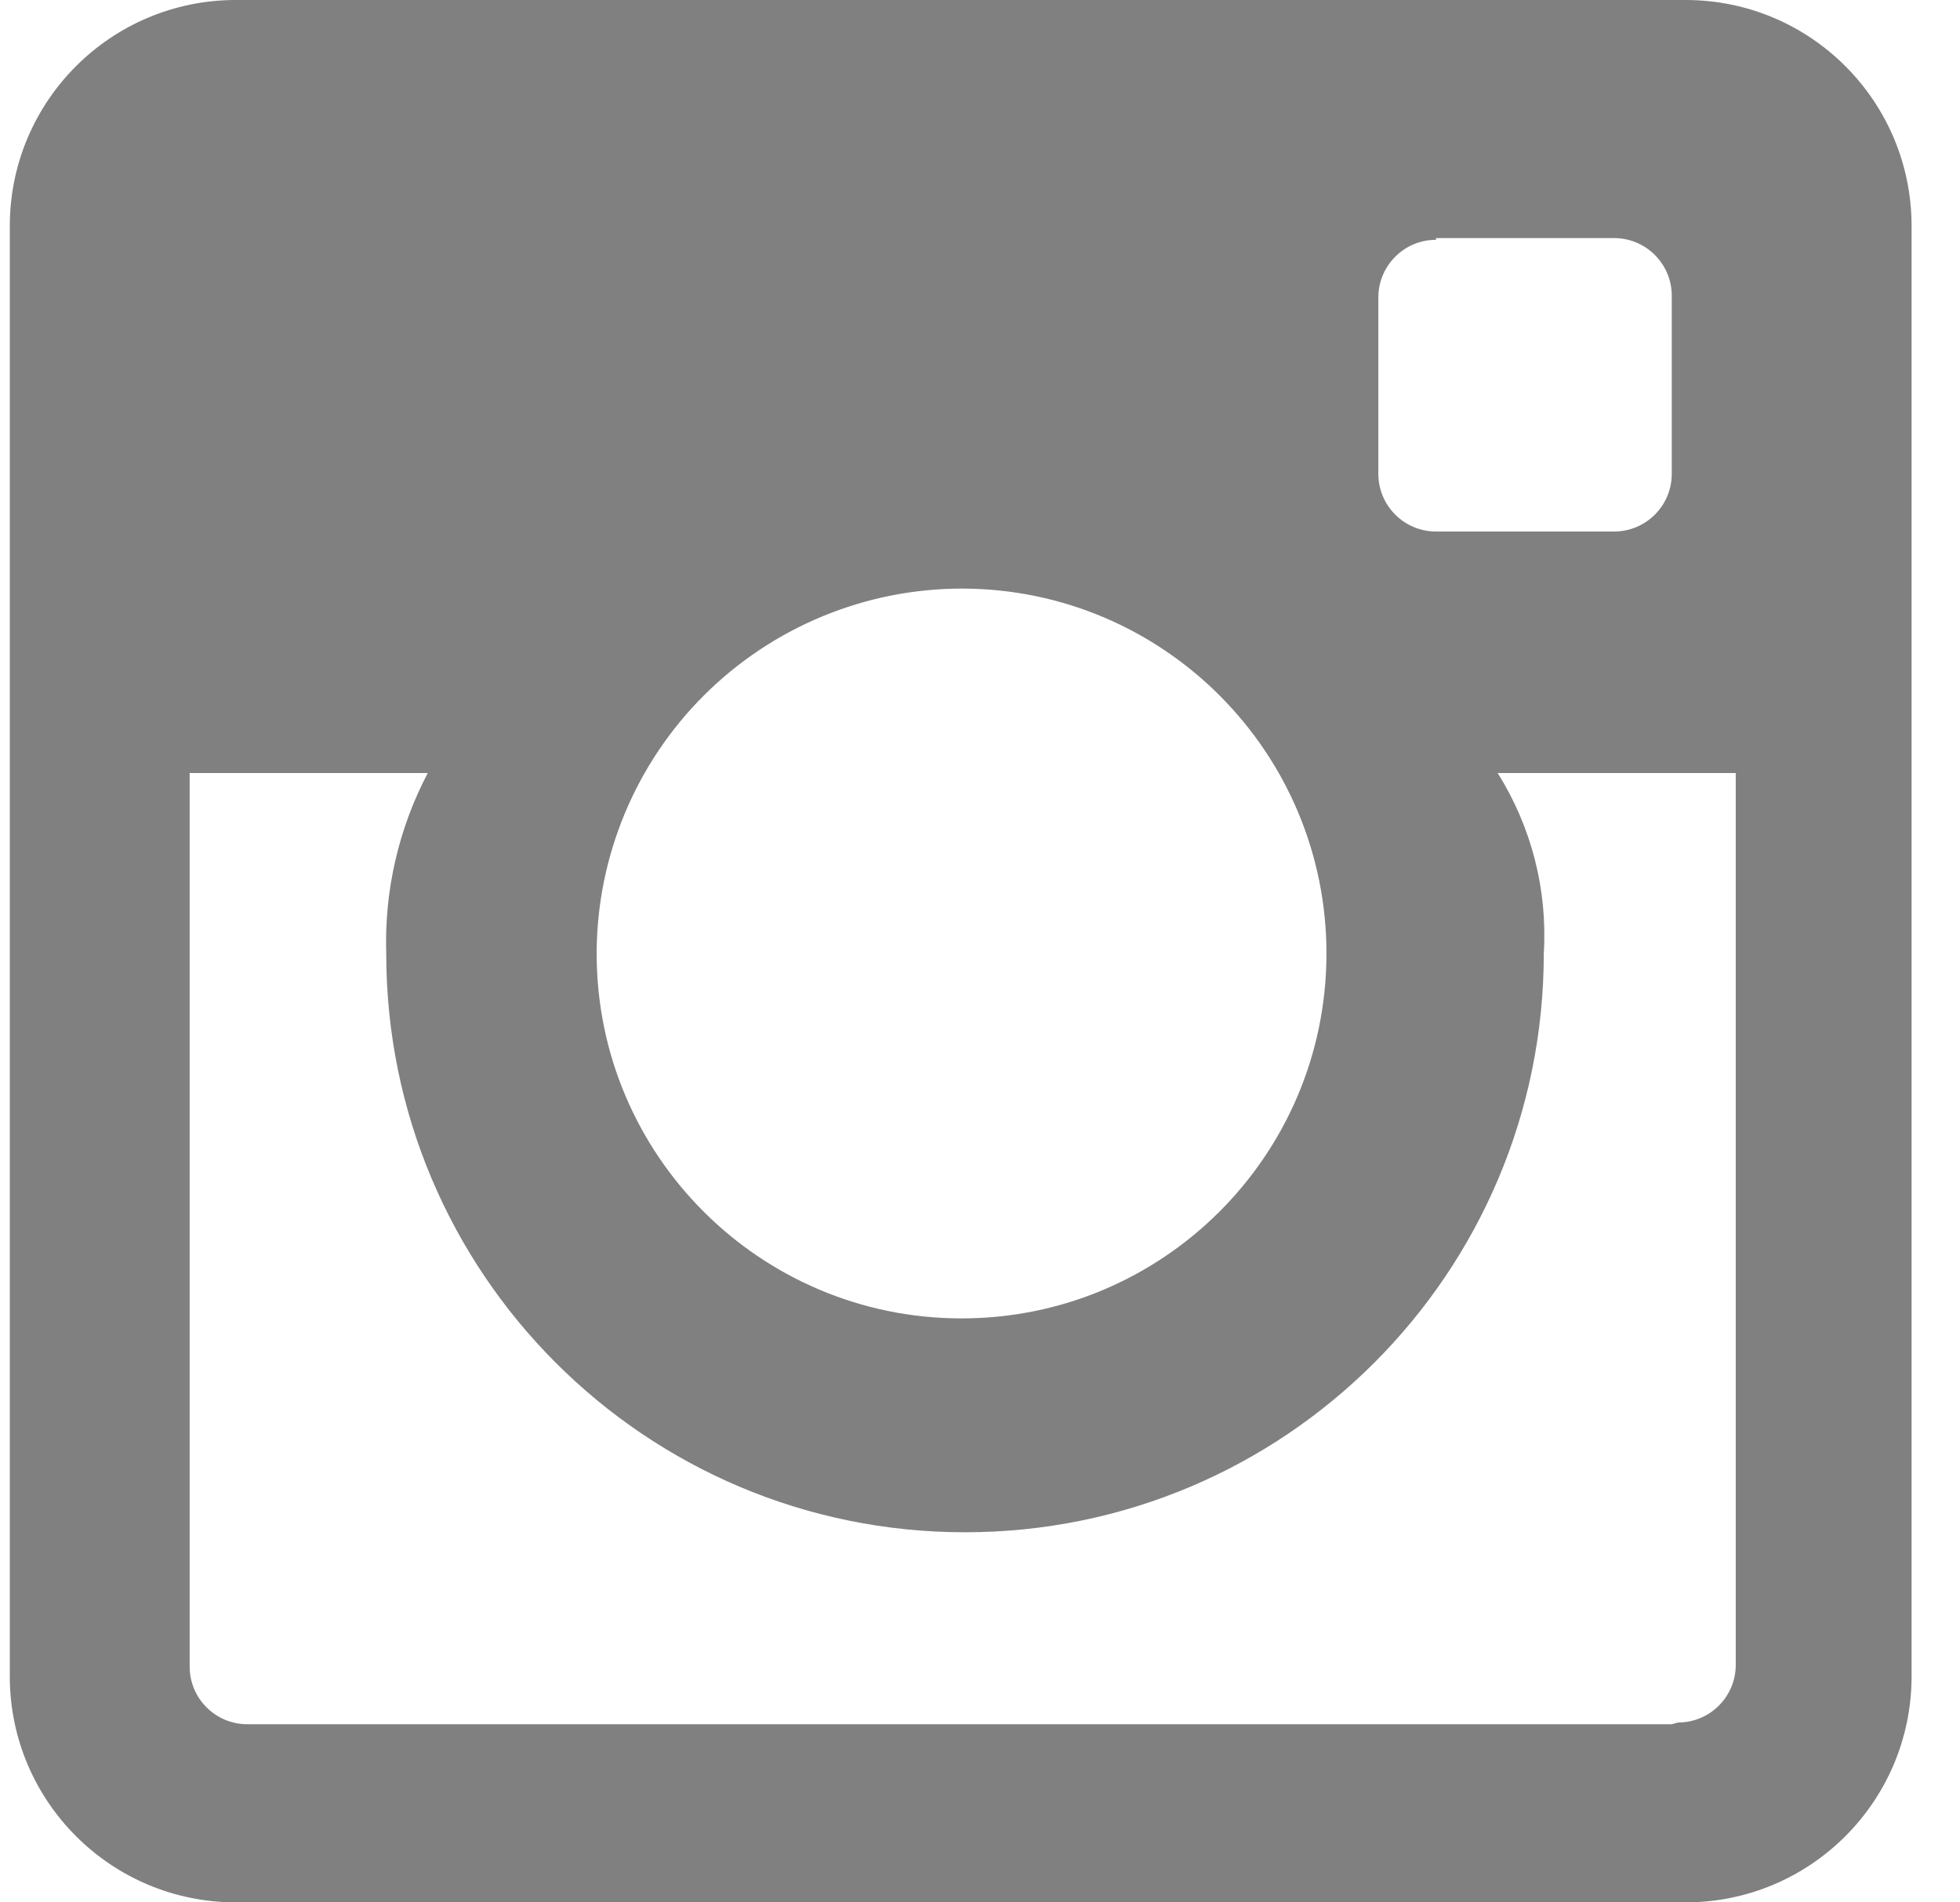 <svg width="34px" height="33px" viewBox="0 0 34 33" version="1.1" xmlns="http://www.w3.org/2000/svg" xmlns:xlink="http://www.w3.org/1999/xlink">
    <!-- Generator: Sketch 43.2 (39069) - http://www.bohemiancoding.com/sketch -->
    <desc>Instagram</desc>
    <defs></defs>
    <g id="Page-3" stroke="none" stroke-width="1" fill="none" fill-rule="evenodd">
        <g id="Artboard3" transform="translate(-183, -7)" fill-rule="nonzero" fill="#808080">
            <g id="SocialMedia_Icons_Light2" transform="translate(17, 6)">
                <g id="Icons-4" transform="translate(166, 1)">
                    <g id="Black-4">
                        <g id="Line-1-2">
                            <path d="M29,29.91 L4.29,29.91 C3.738,29.91 3.29,29.462 3.29,28.91 L3.29,13.41 L7.42,13.41 C6.914,14.374 6.666,15.452 6.7,16.54 C6.7,22.085 11.195,26.58 16.74,26.58 C22.285,26.58 26.78,22.085 26.78,16.54 C26.847,15.439 26.567,14.344 25.98,13.41 L30.11,13.41 L30.11,28.88 C30.11,29.432 29.662,29.88 29.11,29.88 M16.7,10.21 C20.193,10.221 23.017,13.06 23.01,16.553 C23.003,20.047 20.167,22.874 16.673,22.87 C13.18,22.866 10.35,20.033 10.35,16.54 C10.353,14.859 11.023,13.247 12.214,12.06 C13.405,10.873 15.019,10.207 16.7,10.21 M24.91,4.13 L28,4.13 C28.552,4.13 29,4.578 29,5.13 L29,8.22 C29,8.772 28.552,9.22 28,9.22 L24.91,9.22 C24.358,9.22 23.91,8.772 23.91,8.22 L23.91,5.16 C23.91,4.608 24.358,4.16 24.91,4.16 M29.24,0 L4.09,0 C1.929,-7.0317722e-06 0.176,1.749 0.17,3.91 L0.17,29.09 C0.176,31.251 1.929,33 4.09,33 L29.24,33 C31.401,33 33.154,31.251 33.16,29.09 L33.16,3.91 C33.154,1.749 31.401,-7.0317722e-06 29.24,1.77635684e-15" id="Instagram"></path>
                        </g>
                    </g>
                </g>
            </g>
        </g>
    </g>
</svg>
